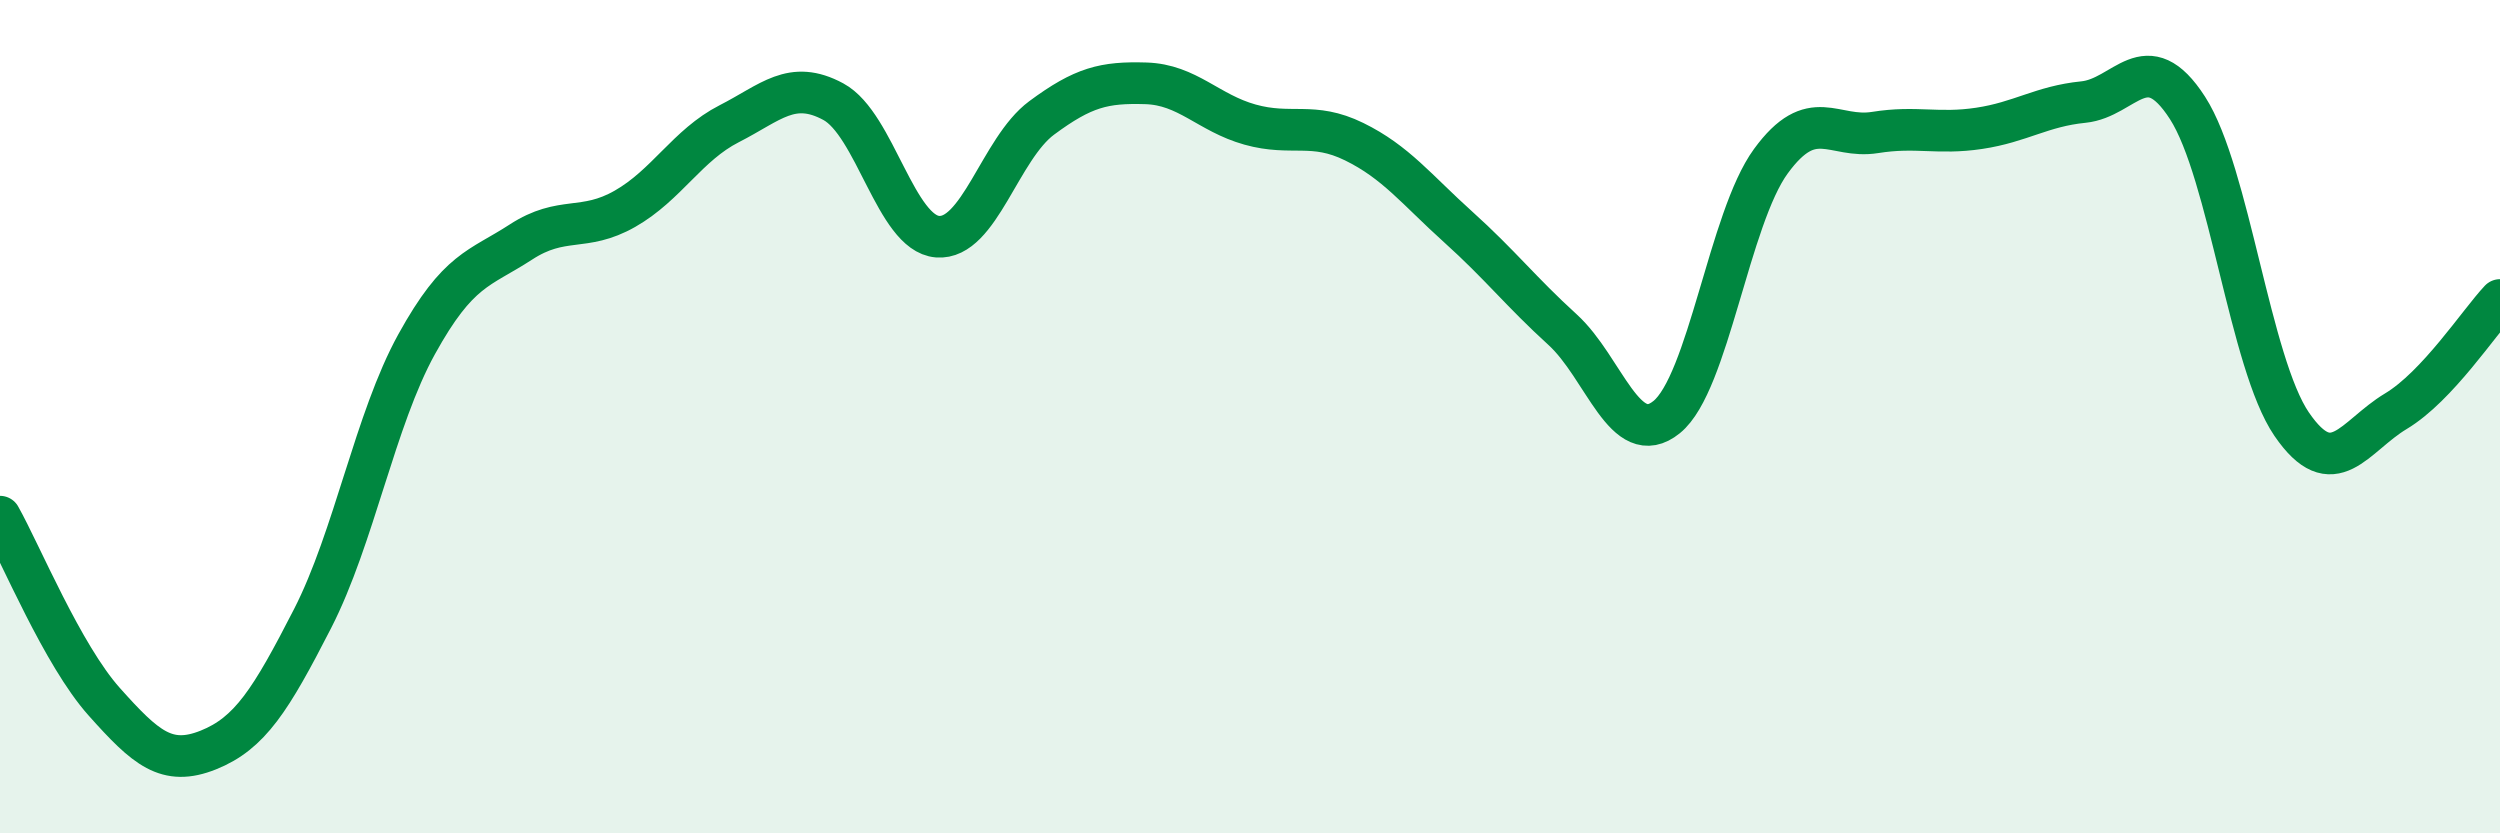 
    <svg width="60" height="20" viewBox="0 0 60 20" xmlns="http://www.w3.org/2000/svg">
      <path
        d="M 0,12.4 C 0.5,13.29 1.5,15.72 2.5,16.84 C 3.5,17.96 4,18.4 5,18 C 6,17.6 6.5,16.8 7.5,14.85 C 8.5,12.9 9,10.07 10,8.26 C 11,6.45 11.5,6.46 12.5,5.81 C 13.5,5.16 14,5.58 15,5.01 C 16,4.44 16.5,3.48 17.5,2.97 C 18.5,2.46 19,1.9 20,2.44 C 21,2.98 21.5,5.6 22.5,5.68 C 23.5,5.76 24,3.57 25,2.83 C 26,2.09 26.5,1.97 27.5,2 C 28.5,2.03 29,2.71 30,2.99 C 31,3.27 31.5,2.91 32.5,3.4 C 33.5,3.89 34,4.55 35,5.45 C 36,6.35 36.5,7 37.5,7.91 C 38.5,8.82 39,10.82 40,10.01 C 41,9.2 41.5,5.24 42.5,3.87 C 43.5,2.5 44,3.34 45,3.18 C 46,3.02 46.5,3.23 47.5,3.08 C 48.5,2.93 49,2.55 50,2.45 C 51,2.35 51.5,1.04 52.5,2.59 C 53.5,4.14 54,8.72 55,10.18 C 56,11.64 56.5,10.47 57.5,9.87 C 58.5,9.27 59.5,7.73 60,7.2L60 20L0 20Z"
        fill="#008740"
        opacity="0.1"
        stroke-linecap="round"
        stroke-linejoin="round"
      />
      <path
        d="M 0,12.4 C 0.5,13.29 1.5,15.72 2.5,16.84 C 3.5,17.96 4,18.4 5,18 C 6,17.6 6.5,16.8 7.5,14.85 C 8.5,12.9 9,10.07 10,8.26 C 11,6.45 11.5,6.46 12.5,5.81 C 13.5,5.16 14,5.58 15,5.01 C 16,4.44 16.5,3.48 17.5,2.97 C 18.5,2.46 19,1.9 20,2.44 C 21,2.98 21.5,5.6 22.5,5.68 C 23.5,5.76 24,3.57 25,2.83 C 26,2.09 26.5,1.97 27.5,2 C 28.5,2.03 29,2.71 30,2.99 C 31,3.27 31.5,2.91 32.5,3.4 C 33.5,3.89 34,4.55 35,5.45 C 36,6.35 36.5,7 37.5,7.91 C 38.5,8.82 39,10.82 40,10.01 C 41,9.2 41.5,5.24 42.5,3.87 C 43.5,2.5 44,3.34 45,3.18 C 46,3.02 46.5,3.23 47.5,3.08 C 48.5,2.93 49,2.55 50,2.45 C 51,2.35 51.5,1.04 52.5,2.59 C 53.5,4.14 54,8.72 55,10.18 C 56,11.64 56.5,10.47 57.5,9.87 C 58.5,9.27 59.5,7.73 60,7.2"
        stroke="#008740"
        stroke-width="1"
        fill="none"
        stroke-linecap="round"
        stroke-linejoin="round"
      />
    </svg>
  